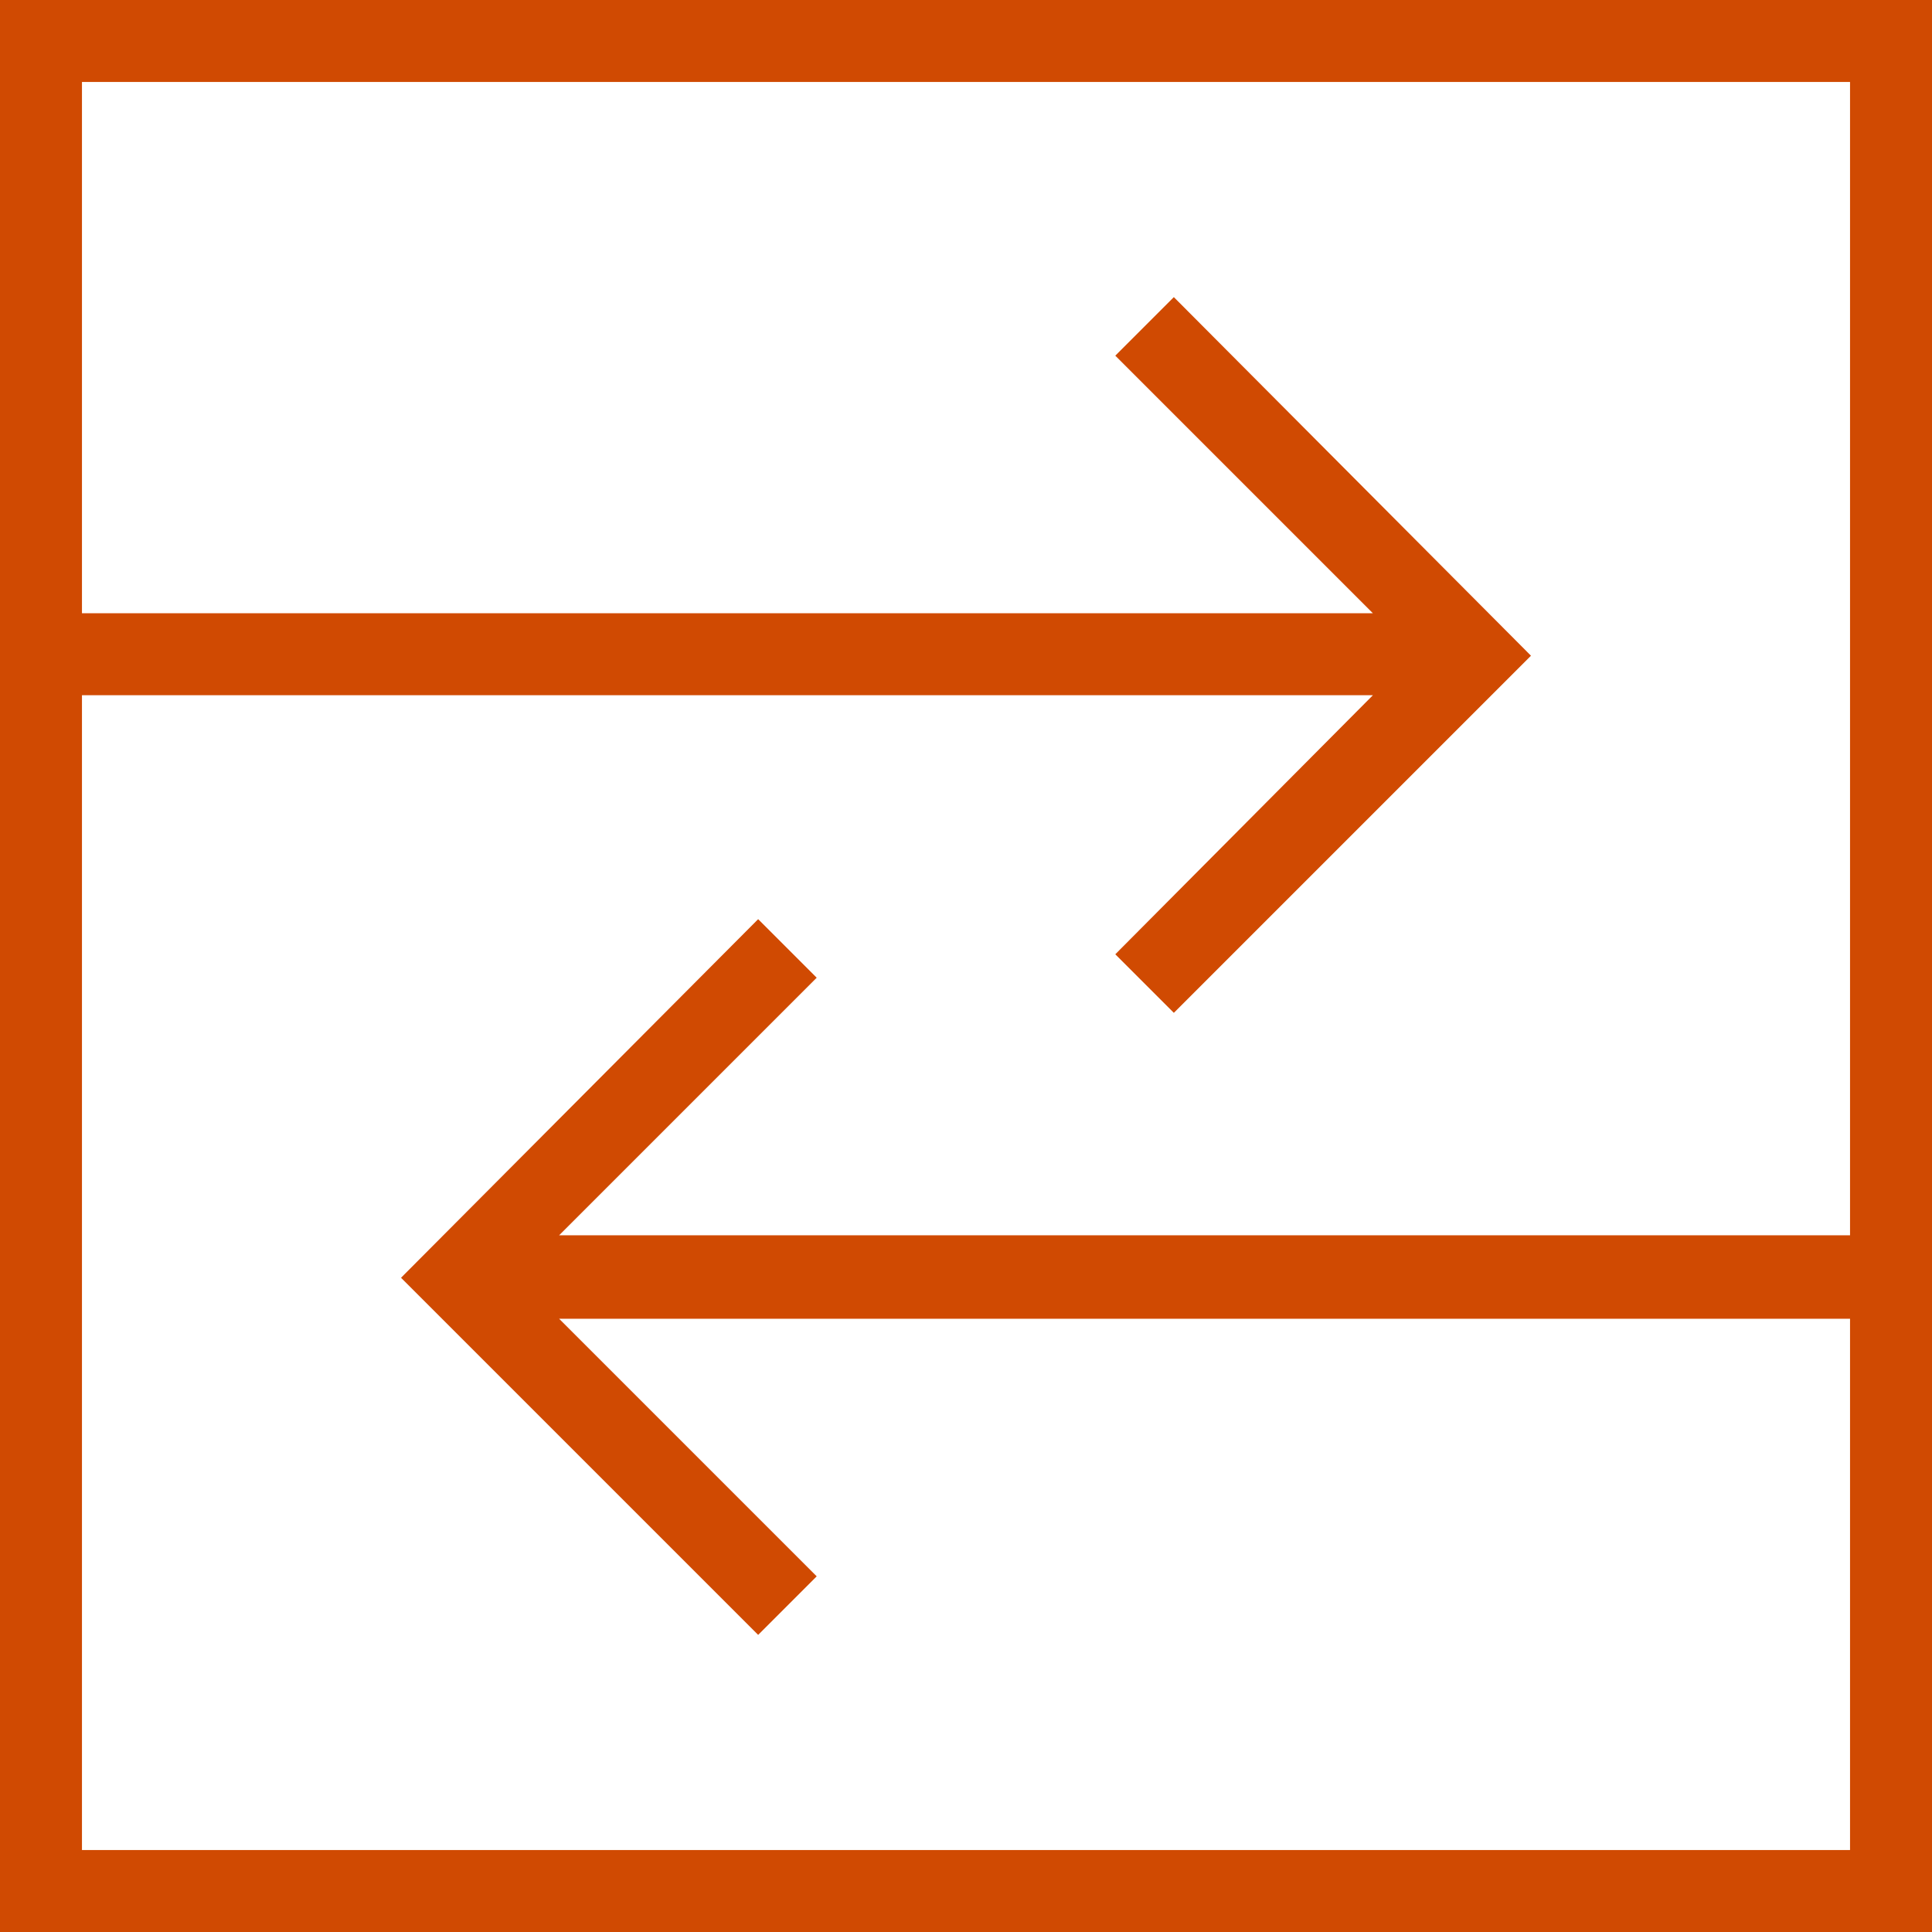 <?xml version="1.0" encoding="utf-8"?>
<svg version="1.1" id="Layer_1" xmlns="http://www.w3.org/2000/svg" xmlns:xlink="http://www.w3.org/1999/xlink" x="0px" y="0px"
	 viewBox="0 0 132 132" style="enable-background:new 0 0 132 132;" xml:space="preserve" width="132" height="132">
<style type="text/css">
	.st0{fill:#D04A02;}
</style>
<path class="st0" d="M0,132h132V0H0V132z M126.4,5.6v78.8H38.2l17.6-17.6l-4-4L27.4,87.3l24.4,24.4l4-4L38.2,90.1h88.2v36.3H5.6V47.5h88.2
	L76.2,65.2l4,4l24.4-24.4L80.2,20.3l-4,4l17.6,17.6H5.6V5.6H126.4z"/>
</svg>
